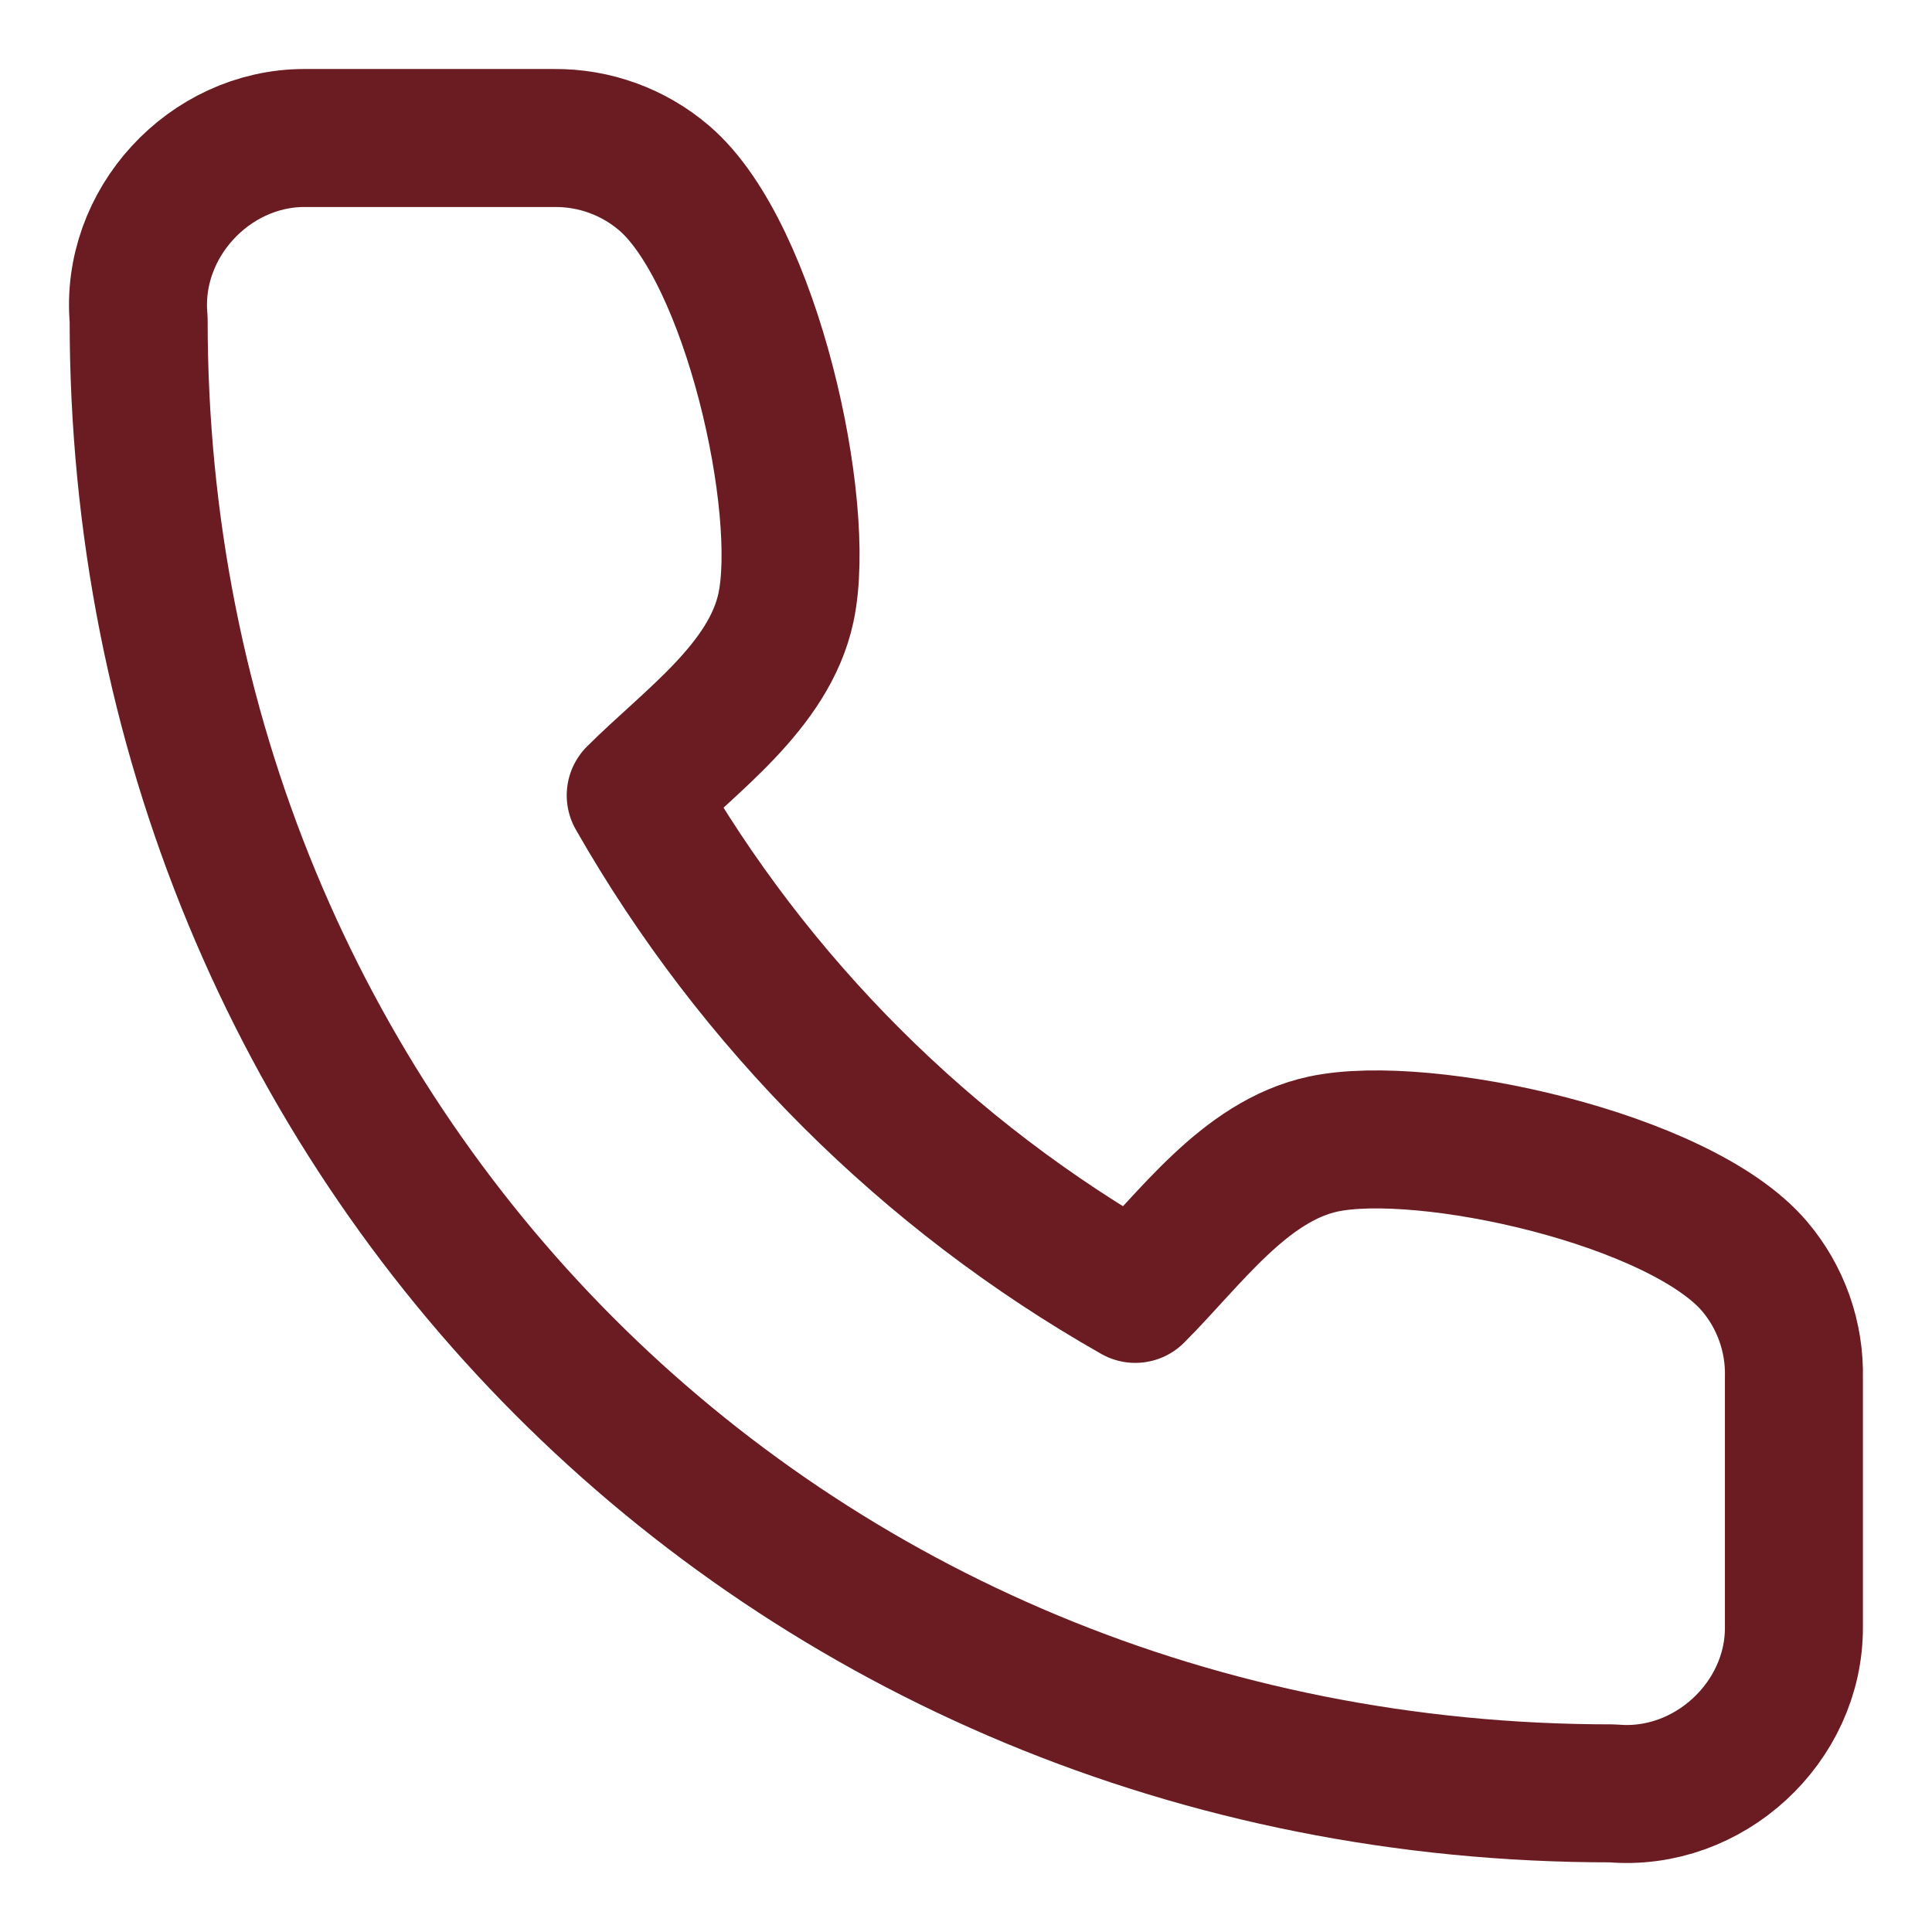 <svg width="21" height="21" viewBox="0 0 21 21" fill="none" xmlns="http://www.w3.org/2000/svg">
<path d="M19.499 17.686V14.977C19.51 14.534 19.358 14.102 19.071 13.764C18.261 12.811 15.485 12.201 14.385 12.435C13.527 12.618 12.927 13.479 12.34 14.064C10.075 12.778 8.199 10.906 6.91 8.645C7.497 8.059 8.36 7.46 8.543 6.604C8.777 5.508 8.168 2.749 7.221 1.937C6.888 1.651 6.462 1.496 6.023 1.5H3.308C2.274 1.501 1.413 2.429 1.507 3.469C1.5 12.435 8.5 19.5 17.526 19.493C18.572 19.587 19.504 18.722 19.499 17.686Z" stroke="#6B1C23" stroke-width="1.5" stroke-linecap="round" stroke-linejoin="round"/>
</svg>
